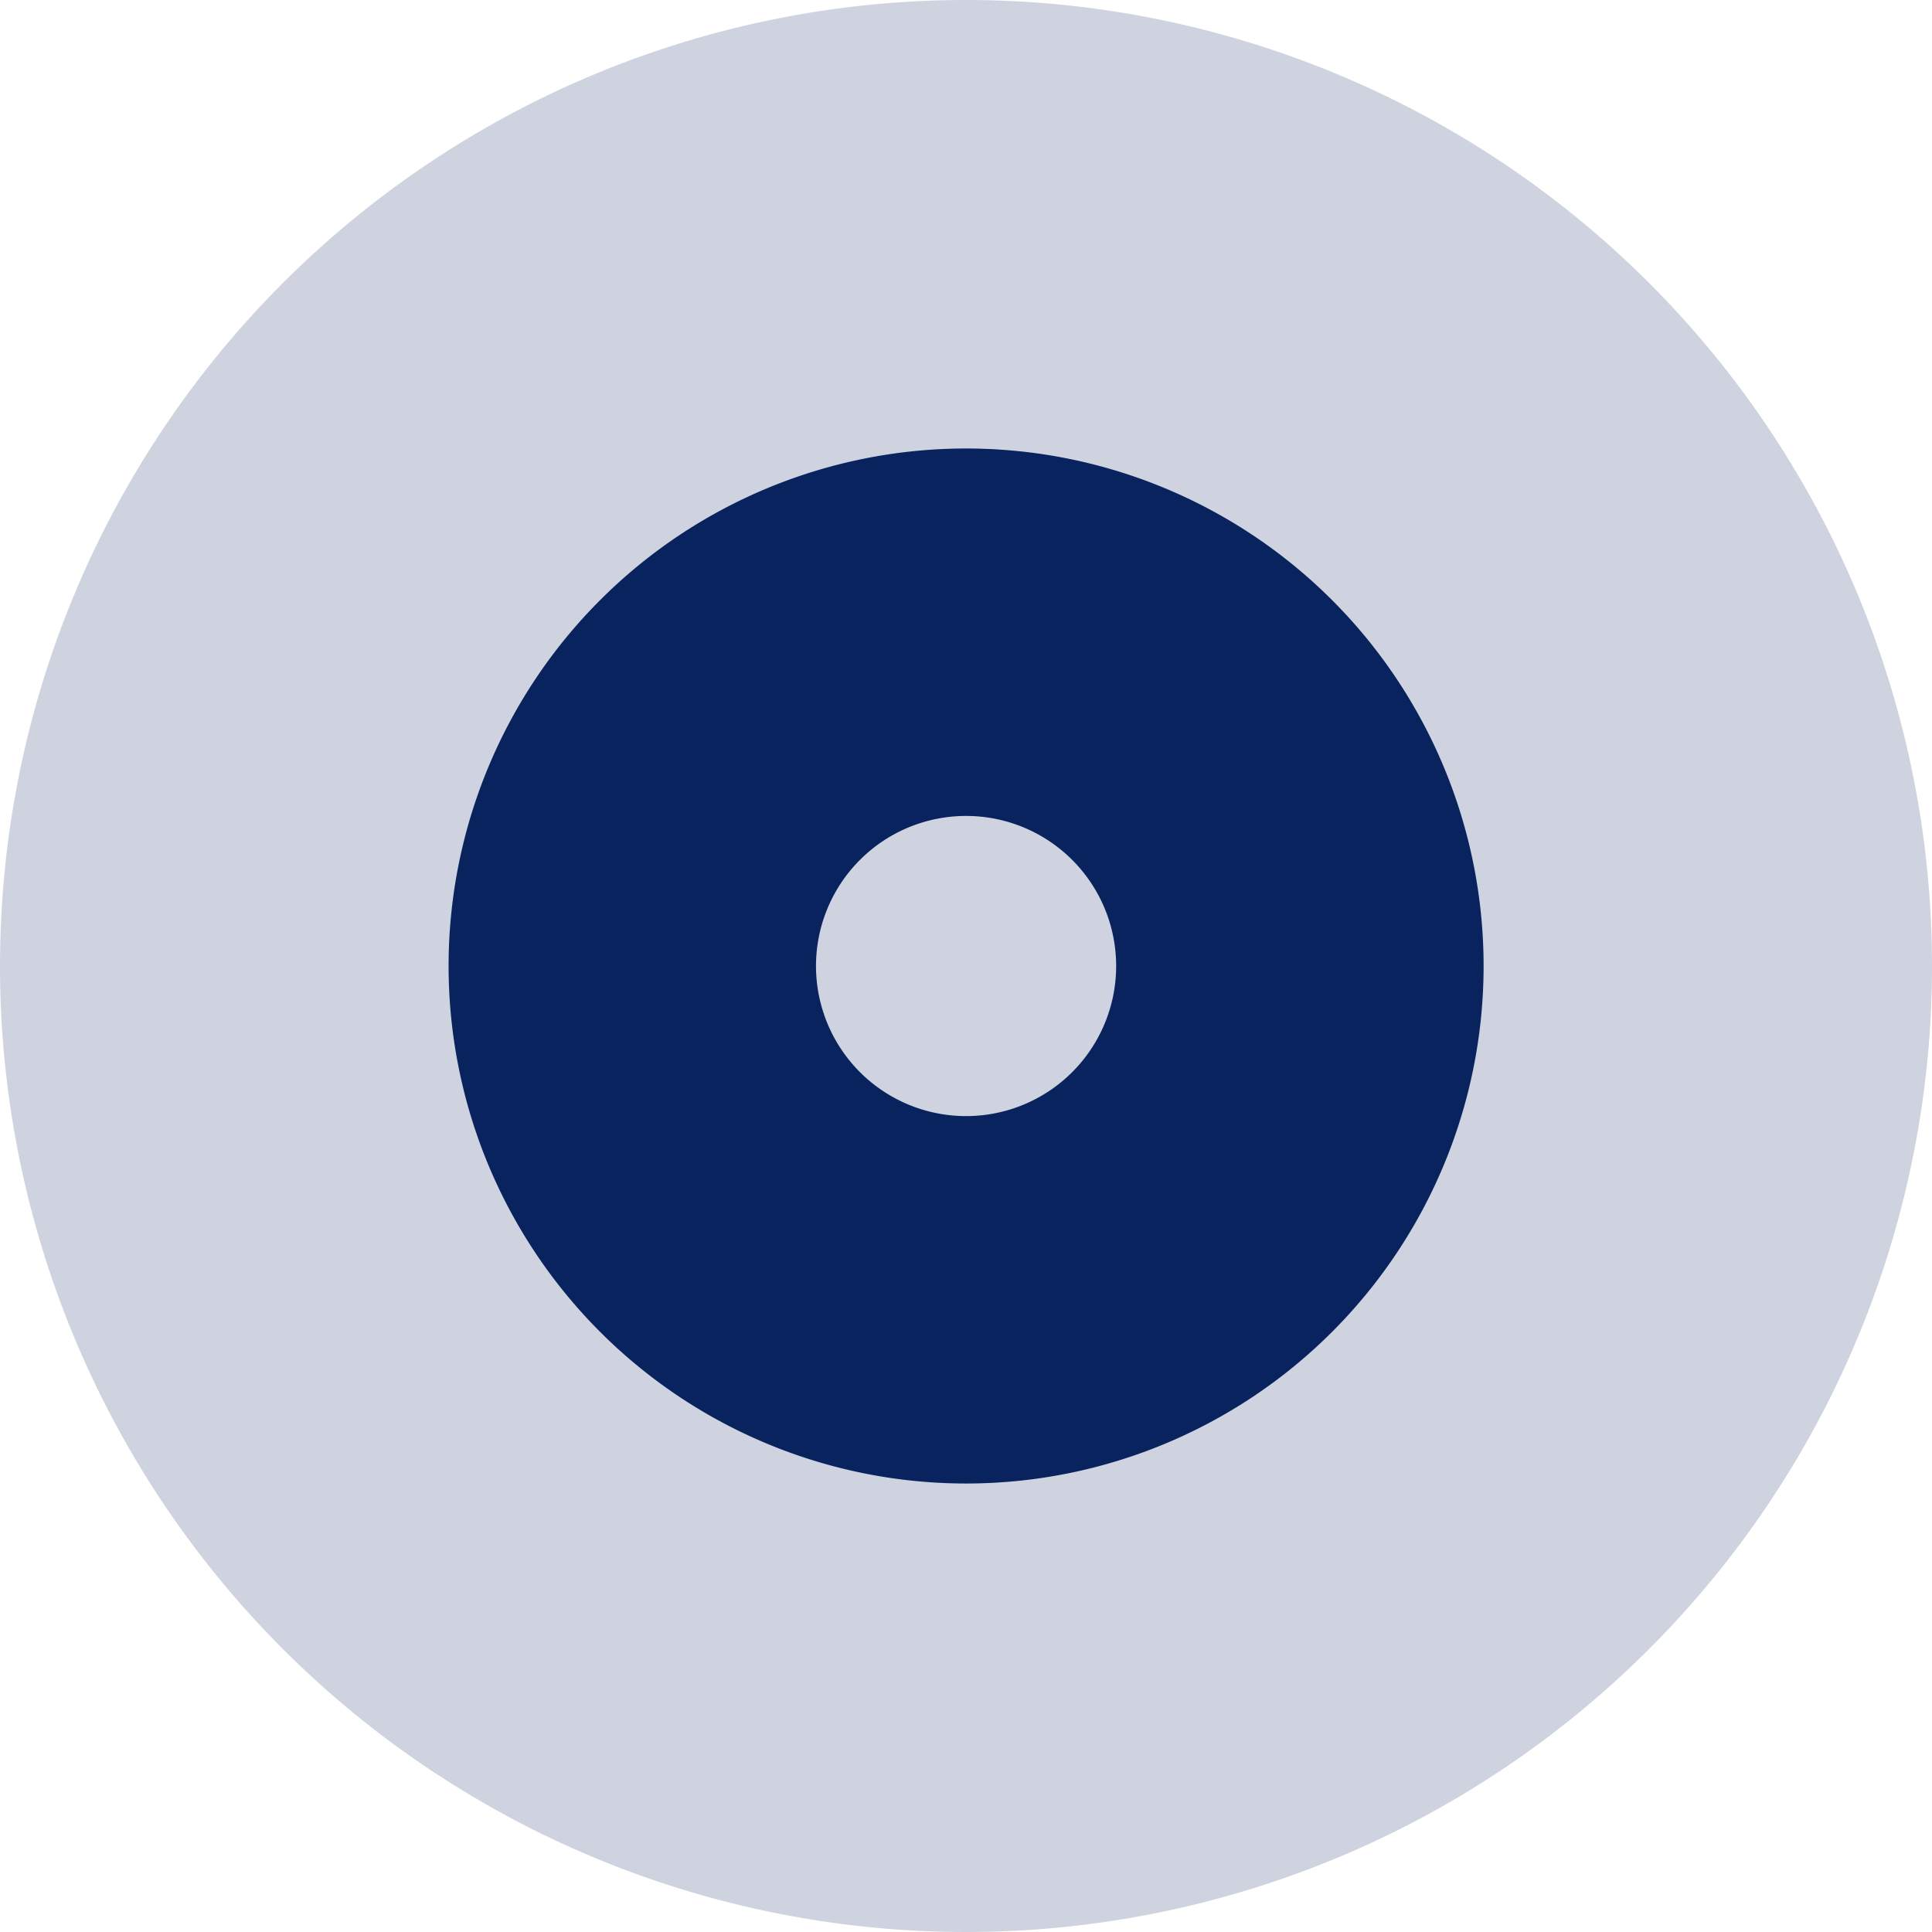 <svg xmlns="http://www.w3.org/2000/svg" xmlns:xlink="http://www.w3.org/1999/xlink" width="100" height="100" viewBox="0 0 100 100">
  <defs>
    <clipPath id="clip-path">
      <rect id="Rectángulo_71" data-name="Rectángulo 71" width="100" height="100" fill="none"/>
    </clipPath>
  </defs>
  <g id="favicon_netun" transform="translate(-895.91 -86)">
    <g id="Grupo_552" data-name="Grupo 552" transform="translate(895.91 86)" opacity="0.2">
      <g id="Grupo_551" data-name="Grupo 551">
        <g id="Grupo_550" data-name="Grupo 550" clip-path="url(#clip-path)">
          <path id="Trazado_637" data-name="Trazado 637" d="M100,50A50,50,0,1,1,50,0a50,50,0,0,1,50,50" fill="#08235e"/>
        </g>
      </g>
    </g>
    <path id="Trazado_638" data-name="Trazado 638" d="M41.646,49.412a7.768,7.768,0,1,0-7.769-7.767,7.768,7.768,0,0,0,7.769,7.767m0,19.017A26.786,26.786,0,1,0,14.86,41.643,26.786,26.786,0,0,0,41.646,68.429" transform="translate(904.269 94.357)" fill="#08235e" fill-rule="evenodd"/>
  </g>
</svg>
